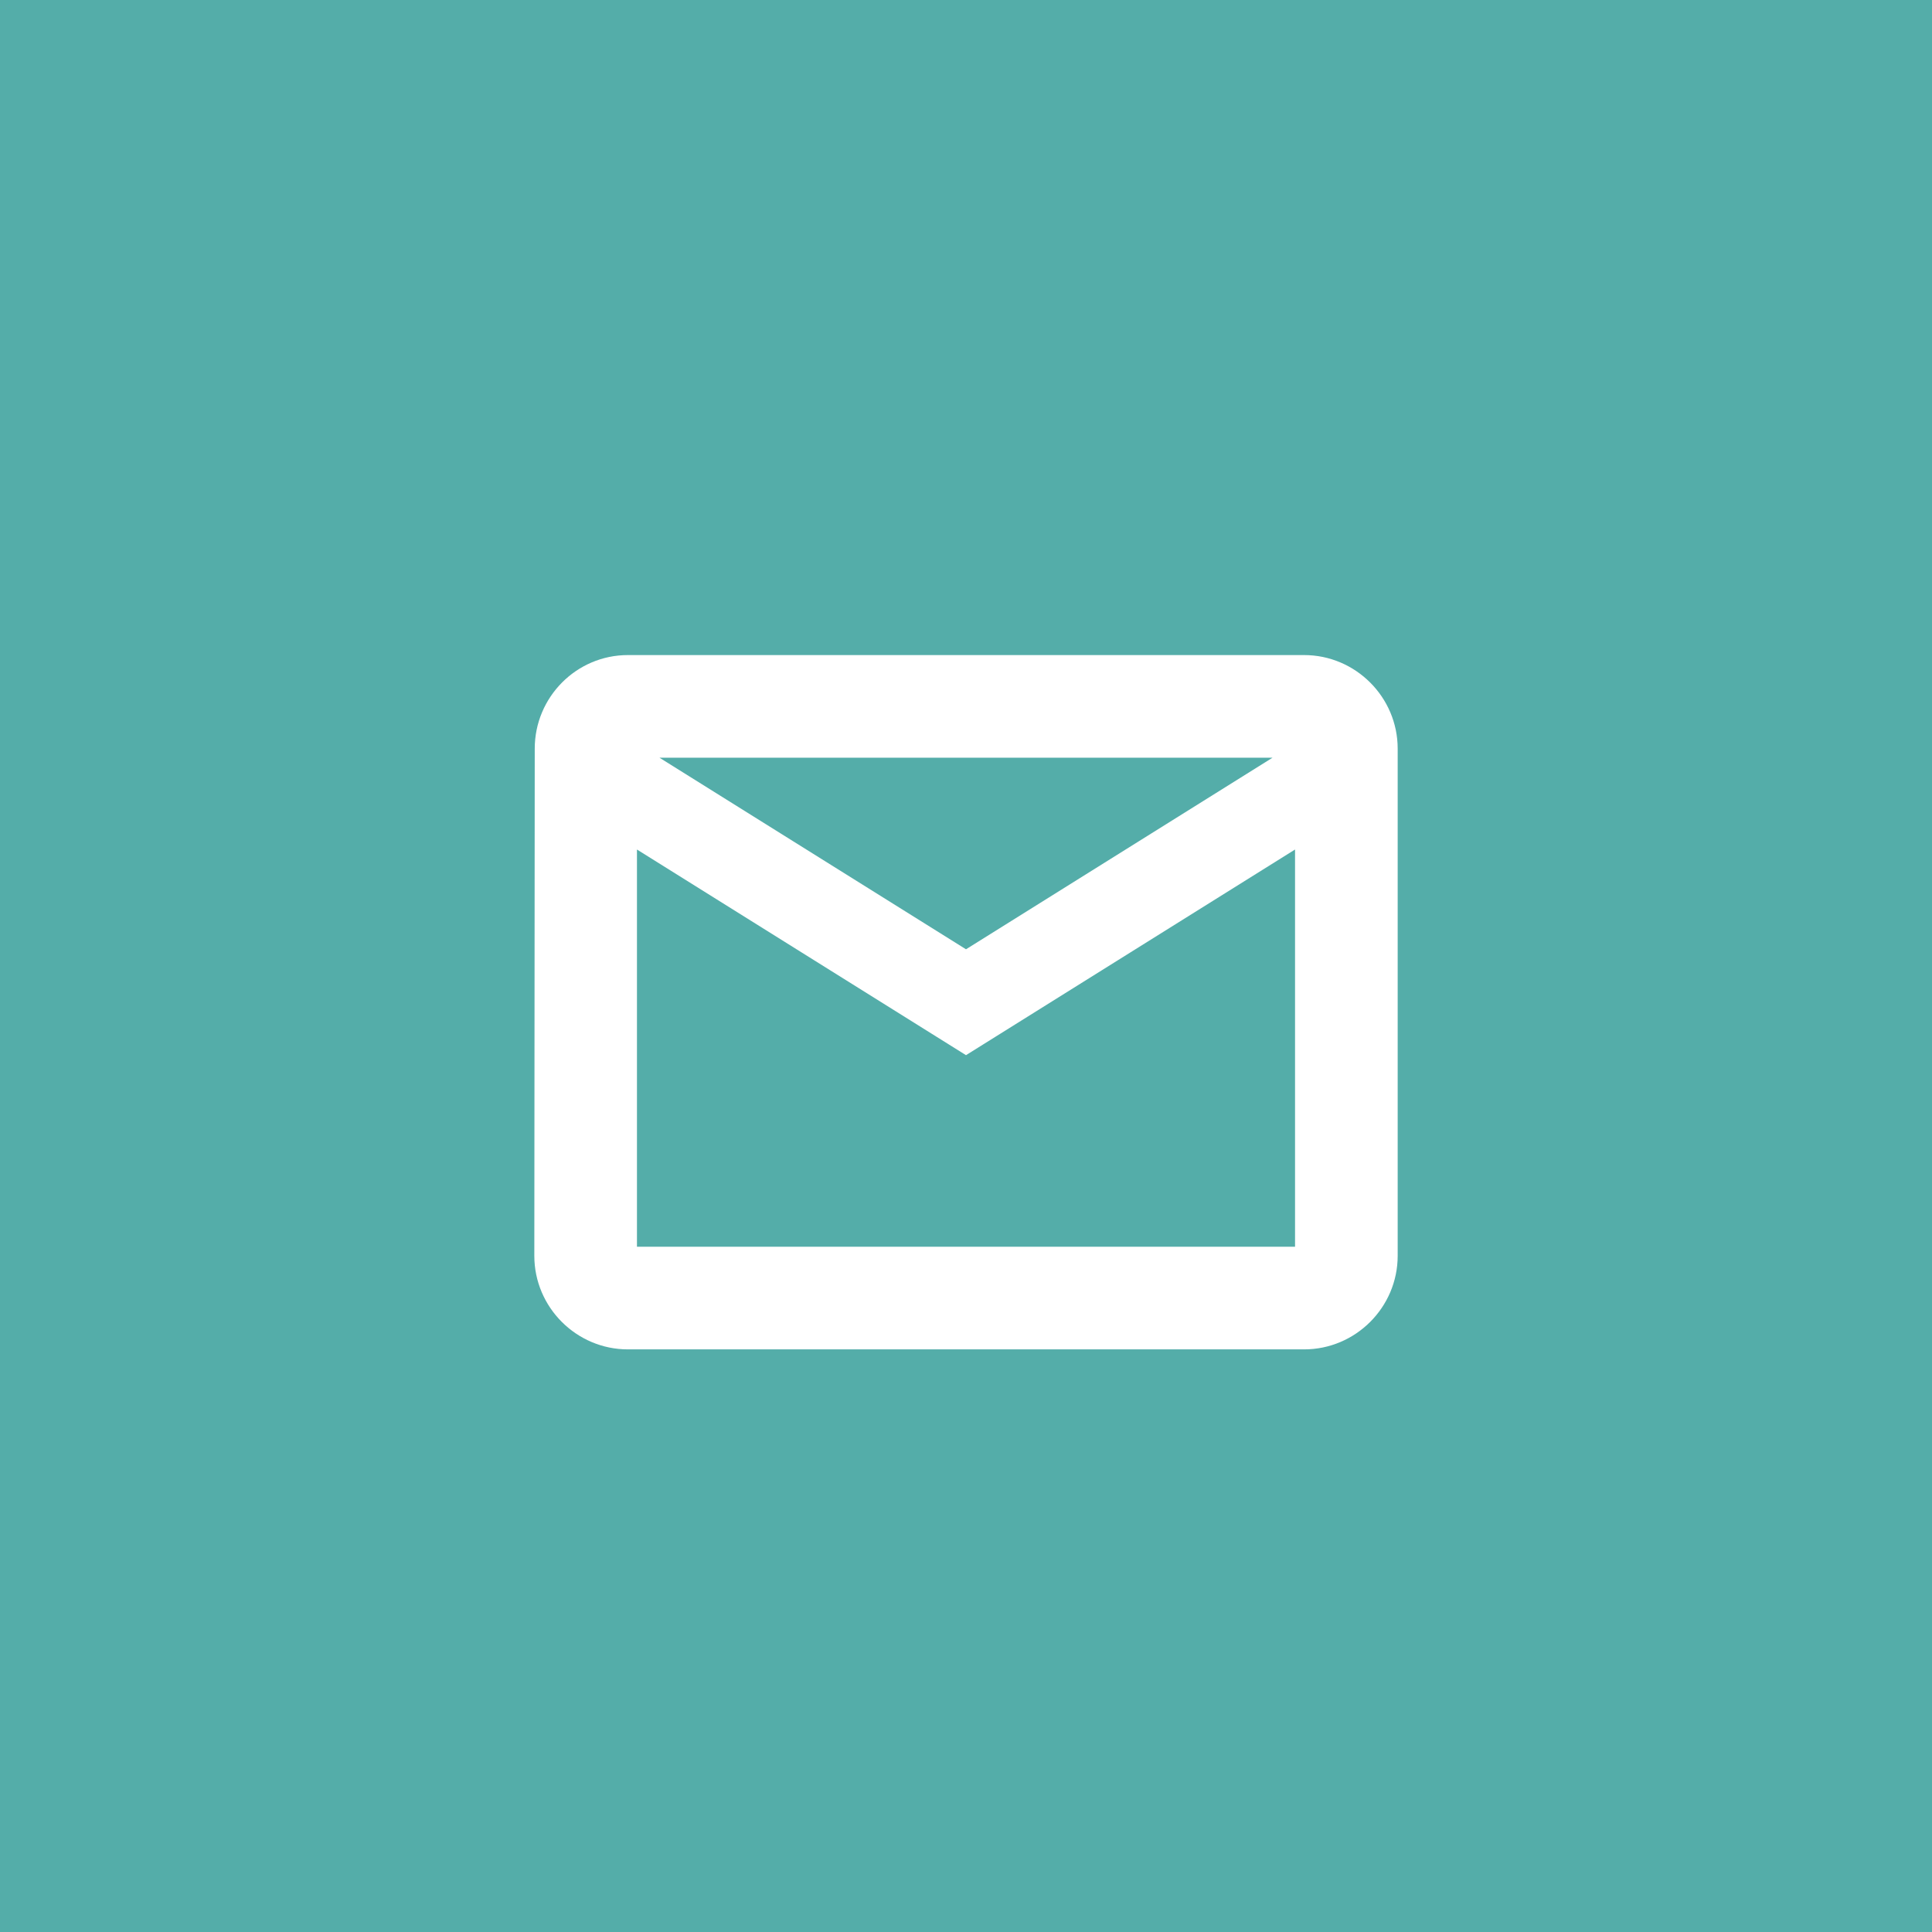 <svg width="32" height="32" viewBox="0 0 32 32" fill="none" xmlns="http://www.w3.org/2000/svg">
<rect x="0" y="0" width="32" height="32" fill="#333333" stroke="none"/>
<path d="M30.316 3.92795e-05H0V1.684V32H1.684H30.316H32V0L30.316 3.92795e-05Z" fill="#54ADA9"/>
<path d="M21.6 11H10.4C9.63 11 9.007 11.63 9.007 12.4L9 20.8C9 21.57 9.63 22.2 10.4 22.2H21.6C22.37 22.2 23 21.57 23 20.8V12.4C23 11.63 22.37 11 21.6 11ZM21.6 20.8H10.4V13.8L16 17.3L21.6 13.8V20.8ZM16 15.9L10.4 12.4H21.6L16 15.9Z" fill="white" stroke="white" stroke-width="0.3"/>
</svg>

